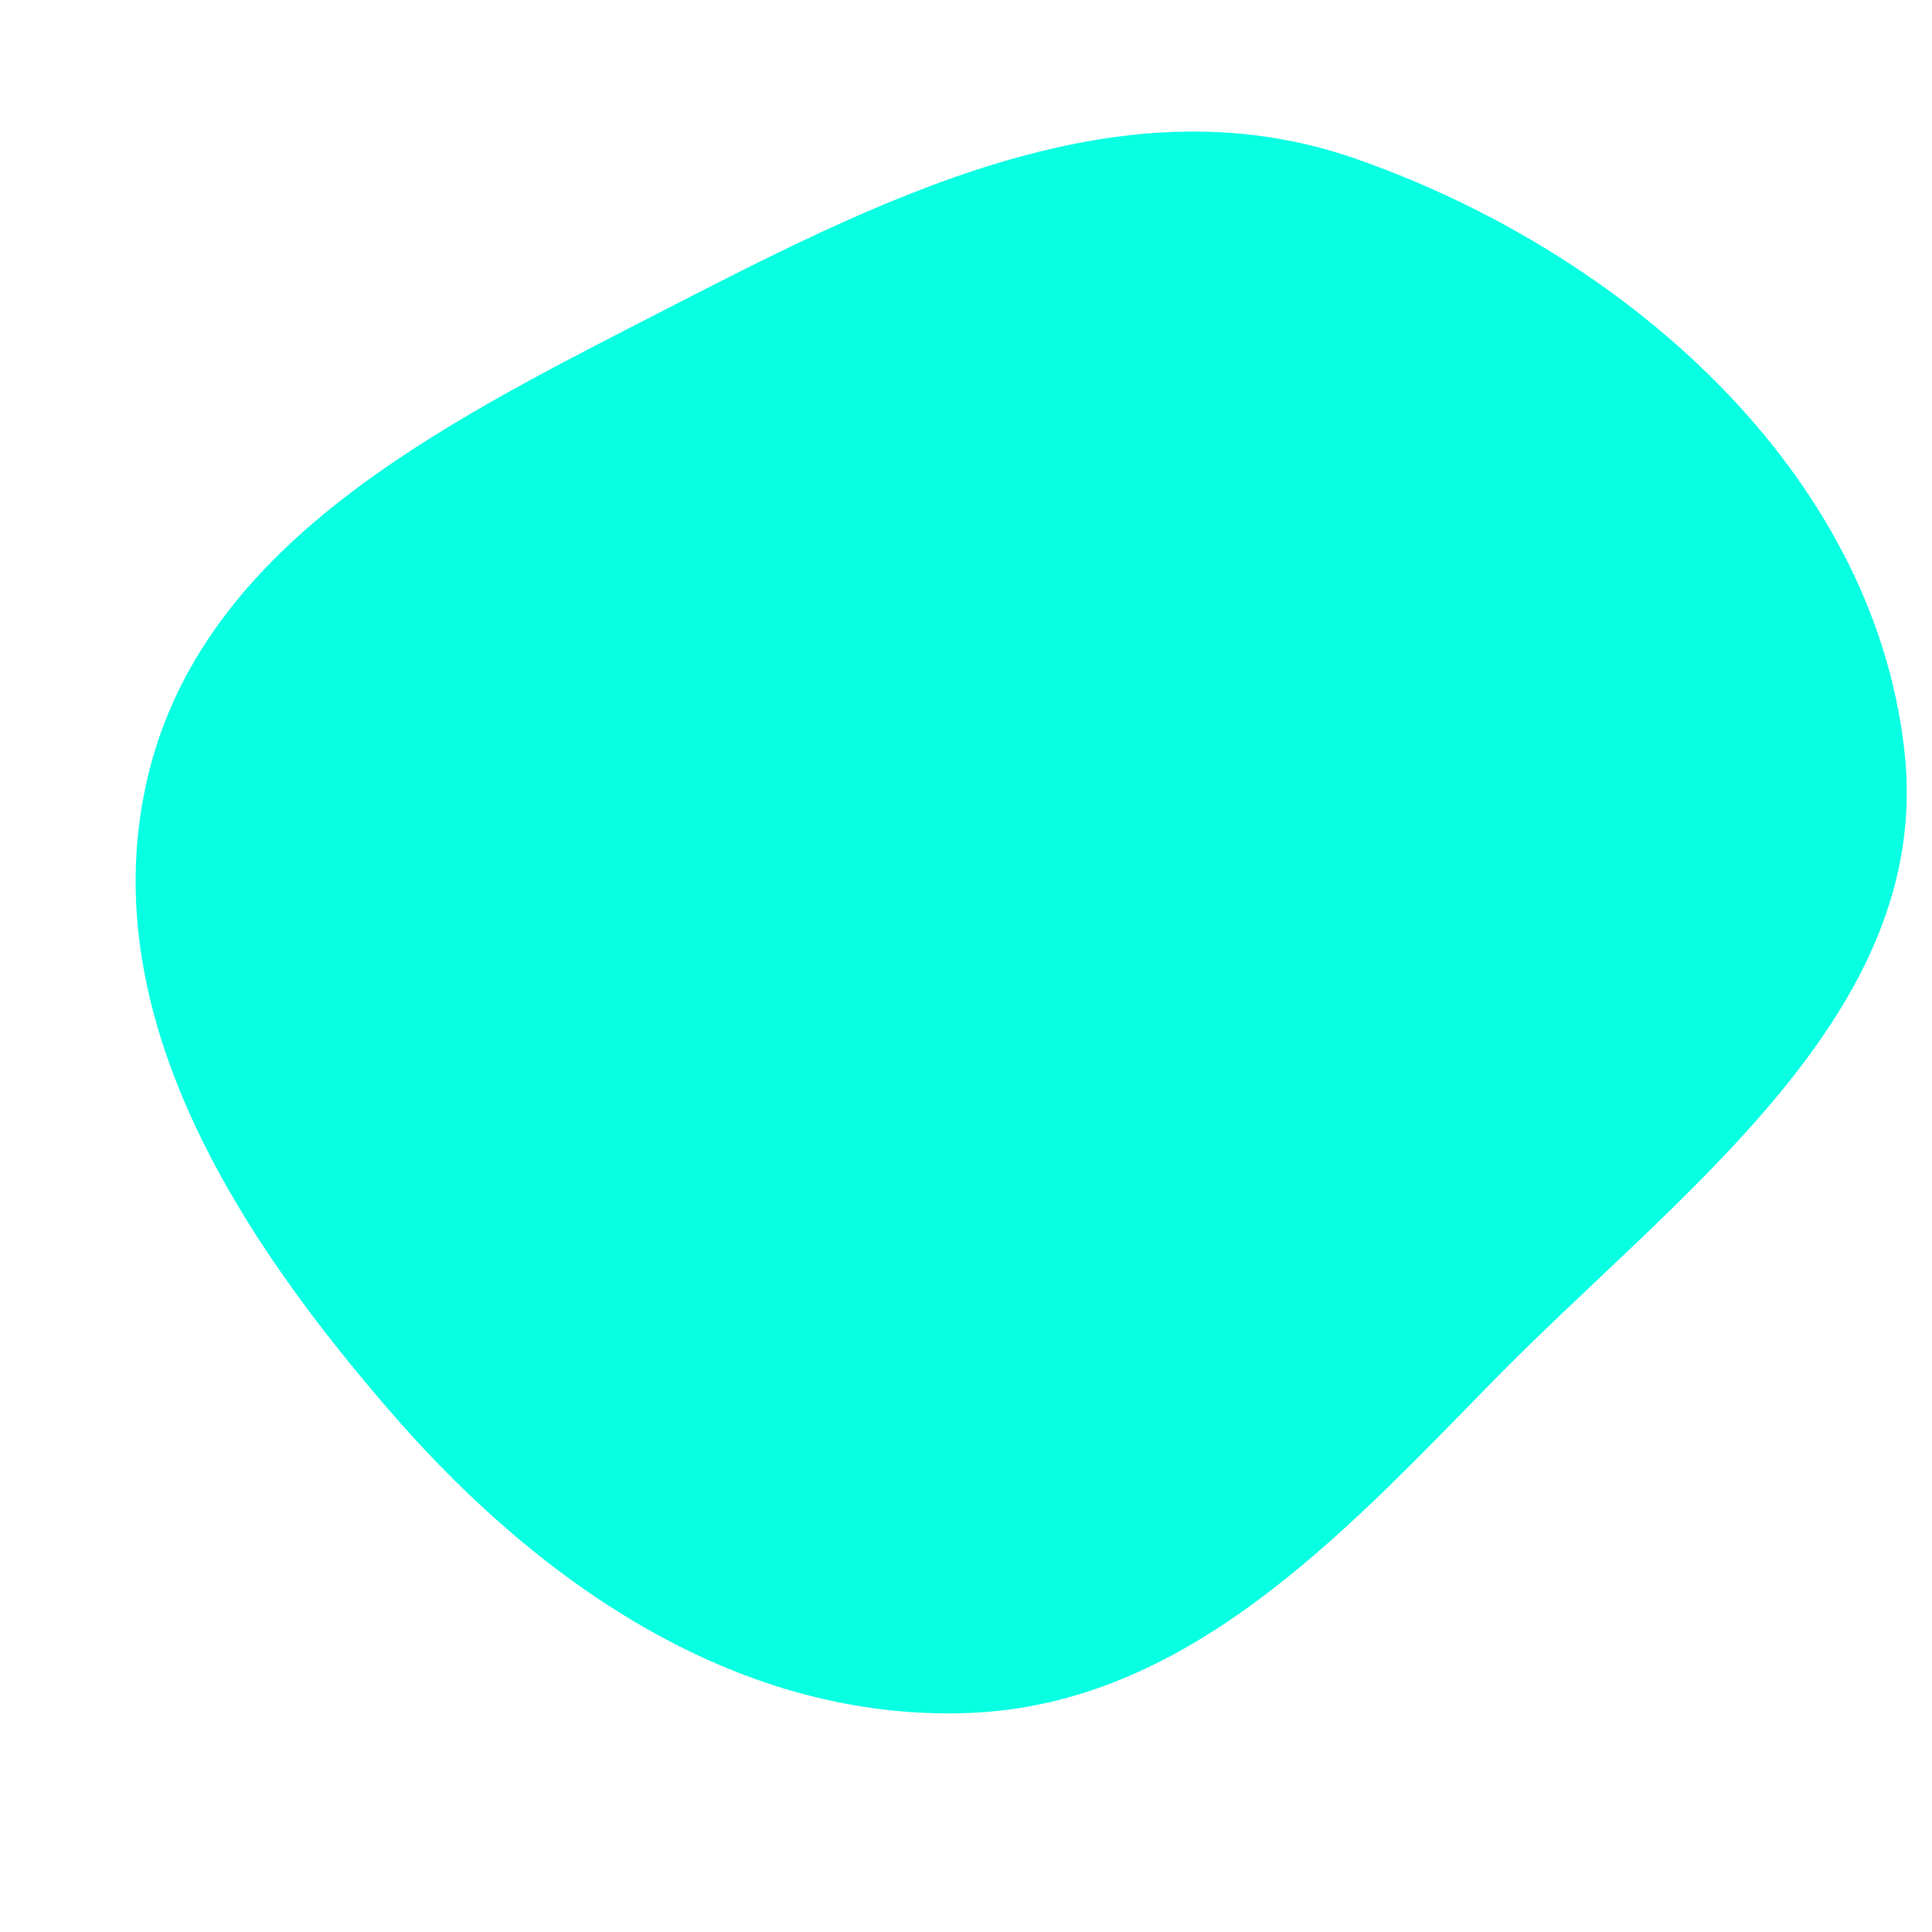 <svg width="256" height="256" viewBox="0 0 256 256" xmlns="http://www.w3.org/2000/svg">
    <path stroke="none" stroke-width="0" fill="#07ffe2" d="M128,226.995C156.745,226.061,177.36,203.964,197.451,183.385C221.989,158.251,256.213,134.53,252.36,99.616C248.237,62.259,215.023,33.358,179.53,20.997C147.96,10.002,116.249,26.577,86.516,41.858C58.172,56.425,26.7,72.192,19.51,103.238C12.301,134.361,31.586,164.07,52.646,188.093C72.251,210.457,98.275,227.962,128,226.995"/>
</svg>